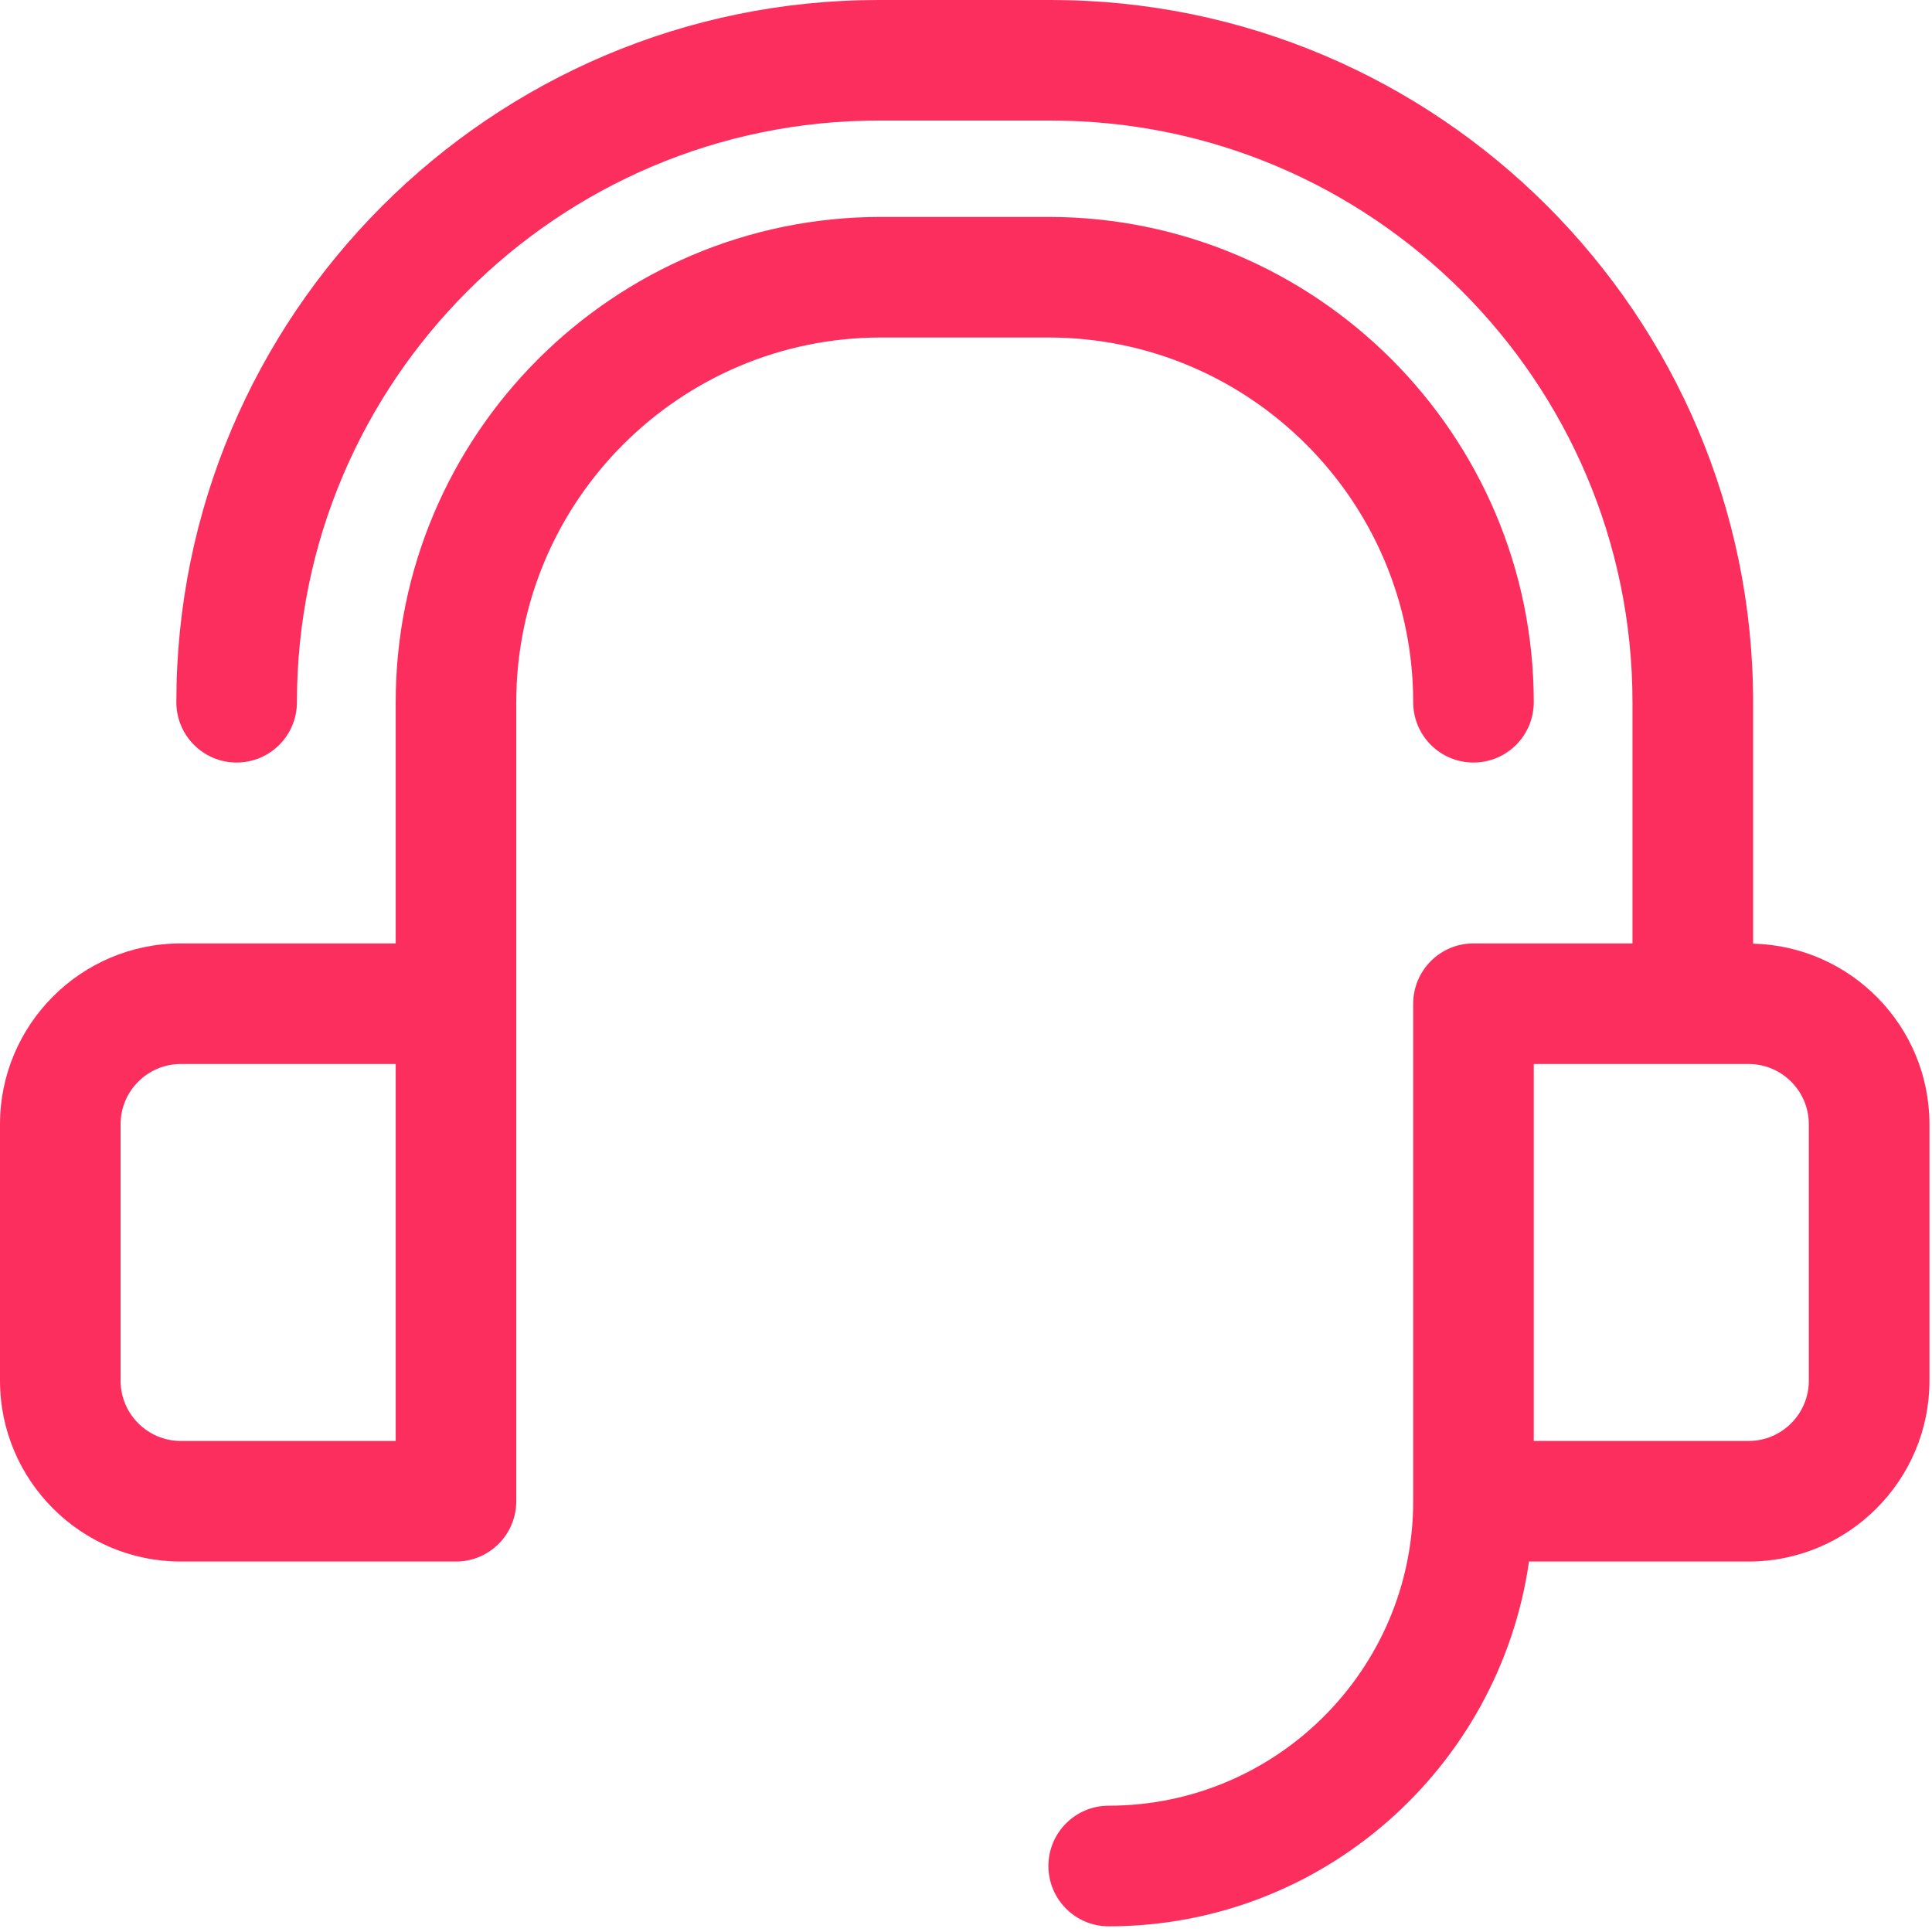 <svg width="32" height="32" viewBox="0 0 32 32" fill="none" xmlns="http://www.w3.org/2000/svg">
<path d="M29.037 15.63V11.631C29.037 5.218 23.819 0 17.406 0H14.552C8.138 0 2.921 5.218 2.921 11.631C2.921 12.183 3.368 12.63 3.919 12.63C4.471 12.63 4.918 12.183 4.918 11.631C4.918 6.319 9.24 1.997 14.552 1.997H17.406C22.717 1.997 27.039 6.319 27.039 11.631V15.626H24.405C23.854 15.626 23.407 16.073 23.407 16.625V24.866C23.407 27.646 21.144 29.908 18.364 29.908C17.812 29.908 17.365 30.355 17.365 30.907C17.365 31.459 17.812 31.906 18.364 31.906C21.906 31.906 24.837 29.274 25.325 25.864H28.962C30.614 25.864 31.958 24.52 31.958 22.868V18.622C31.958 16.995 30.654 15.67 29.037 15.63ZM29.96 22.868C29.96 23.419 29.512 23.867 28.962 23.867H25.404V17.623H28.962C29.512 17.623 29.96 18.071 29.96 18.622V22.868Z" fill="#FC2E5E"/>
<path d="M23.407 11.631C23.407 12.183 23.854 12.63 24.405 12.63C24.957 12.63 25.404 12.183 25.404 11.631C25.404 7.199 21.798 3.593 17.365 3.593H14.592C10.16 3.593 6.554 7.199 6.554 11.631V15.626H2.996C1.344 15.626 0 16.97 0 18.622V22.868C0 24.52 1.344 25.864 2.996 25.864H7.553C8.104 25.864 8.551 25.417 8.551 24.866V16.625V11.631C8.551 8.3 11.261 5.59 14.592 5.59H17.365C20.696 5.59 23.407 8.3 23.407 11.631ZM6.554 23.867H2.996C2.445 23.867 1.997 23.419 1.997 22.868V18.622C1.997 18.071 2.445 17.623 2.996 17.623H6.554V23.867Z" fill="#FC2E5E"/>
</svg>
